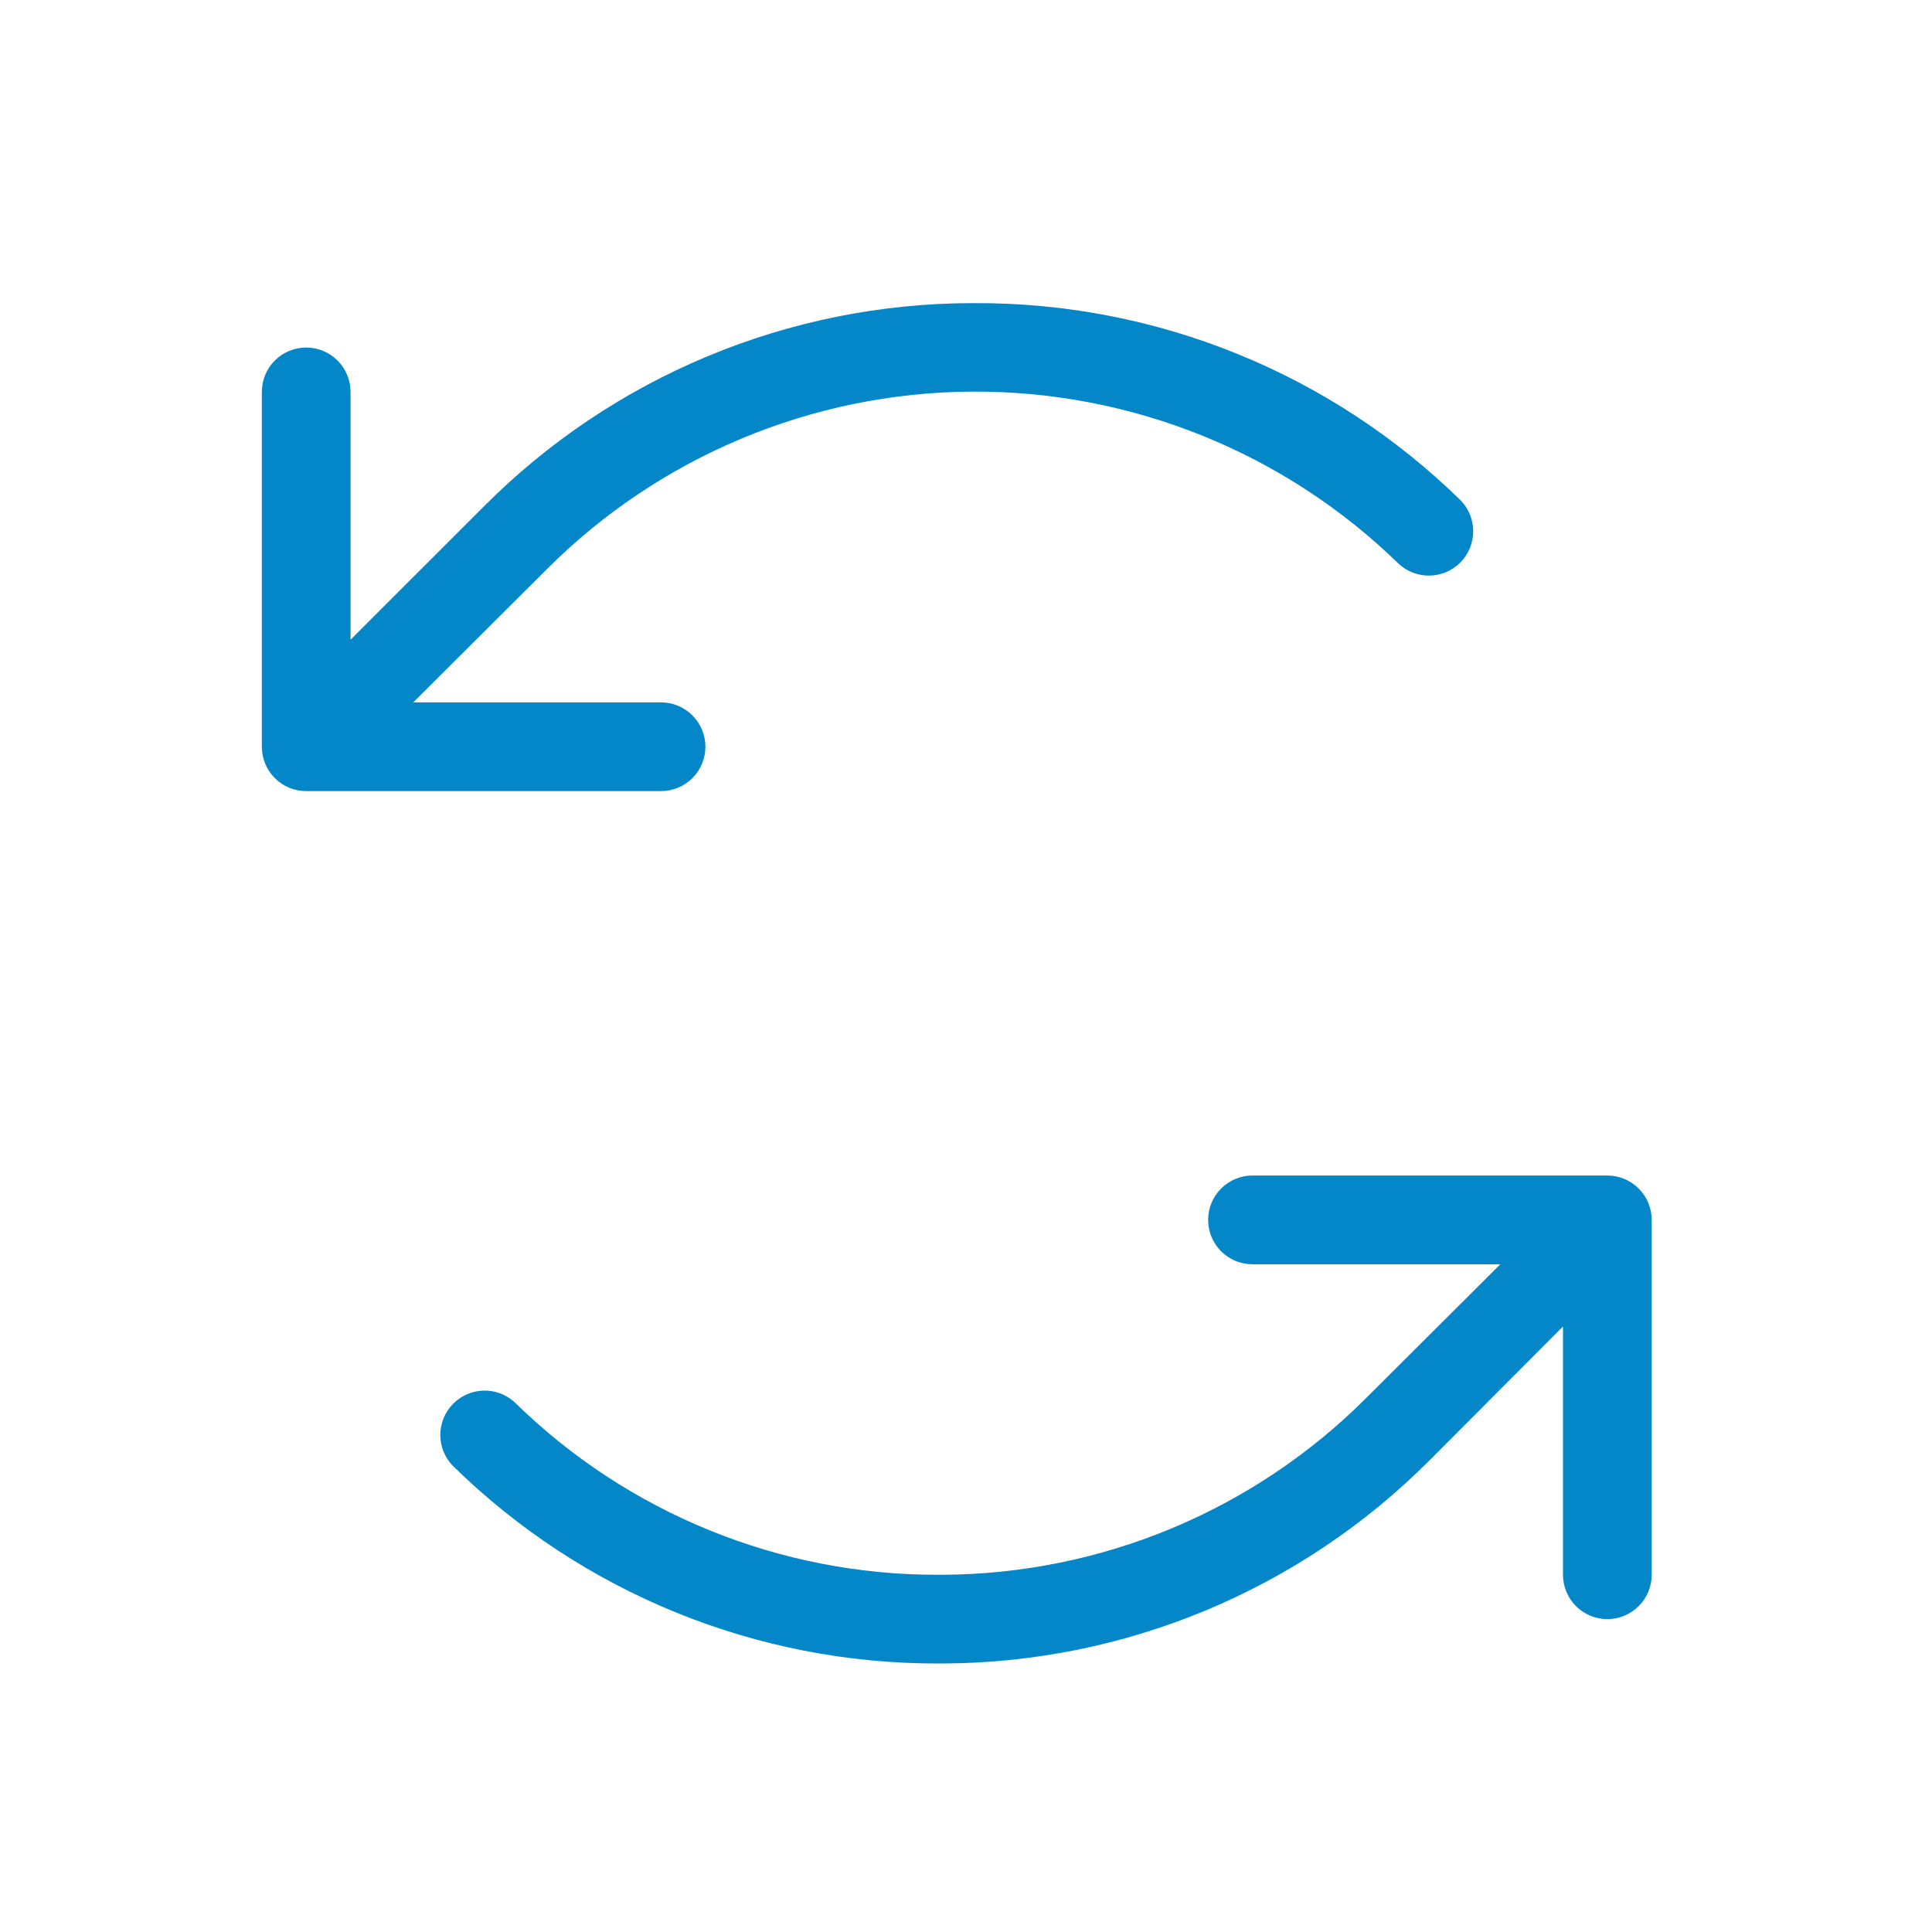 <svg width="49" height="49" viewBox="0 0 49 49" fill="none" xmlns="http://www.w3.org/2000/svg">
<path d="M16.766 20.064H7.766C7.467 20.064 7.181 19.946 6.97 19.735C6.759 19.524 6.641 19.238 6.641 18.939V9.939C6.641 9.641 6.759 9.355 6.97 9.144C7.181 8.933 7.467 8.814 7.766 8.814C8.064 8.814 8.35 8.933 8.561 9.144C8.772 9.355 8.891 9.641 8.891 9.939V16.224L12.266 12.85C15.543 9.556 19.994 7.699 24.641 7.688H24.738C29.341 7.674 33.765 9.473 37.051 12.696C37.253 12.906 37.365 13.188 37.364 13.479C37.362 13.771 37.248 14.051 37.044 14.26C36.84 14.469 36.563 14.59 36.271 14.598C35.979 14.607 35.696 14.501 35.48 14.305C32.584 11.478 28.691 9.907 24.645 9.932C20.598 9.958 16.725 11.577 13.865 14.44L10.481 17.814H16.766C17.064 17.814 17.35 17.933 17.561 18.144C17.772 18.355 17.891 18.641 17.891 18.939C17.891 19.238 17.772 19.524 17.561 19.735C17.35 19.946 17.064 20.064 16.766 20.064ZM40.766 29.814H31.766C31.467 29.814 31.181 29.933 30.97 30.144C30.759 30.355 30.641 30.641 30.641 30.939C30.641 31.238 30.759 31.524 30.97 31.735C31.181 31.946 31.467 32.065 31.766 32.065H38.051L34.666 35.44C31.809 38.309 27.929 39.928 23.879 39.94H23.793C19.776 39.949 15.918 38.377 13.051 35.563C12.836 35.366 12.552 35.261 12.26 35.269C11.969 35.278 11.691 35.399 11.488 35.608C11.284 35.816 11.169 36.096 11.167 36.388C11.166 36.68 11.278 36.961 11.48 37.172C14.765 40.398 19.189 42.201 23.793 42.19H23.891C28.537 42.178 32.988 40.321 36.266 37.028L39.641 33.643V39.94C39.641 40.238 39.759 40.524 39.97 40.735C40.181 40.946 40.467 41.065 40.766 41.065C41.064 41.065 41.35 40.946 41.561 40.735C41.772 40.524 41.891 40.238 41.891 39.94V30.939C41.891 30.641 41.772 30.355 41.561 30.144C41.35 29.933 41.064 29.814 40.766 29.814Z" fill="#0487C8"/>
</svg>
